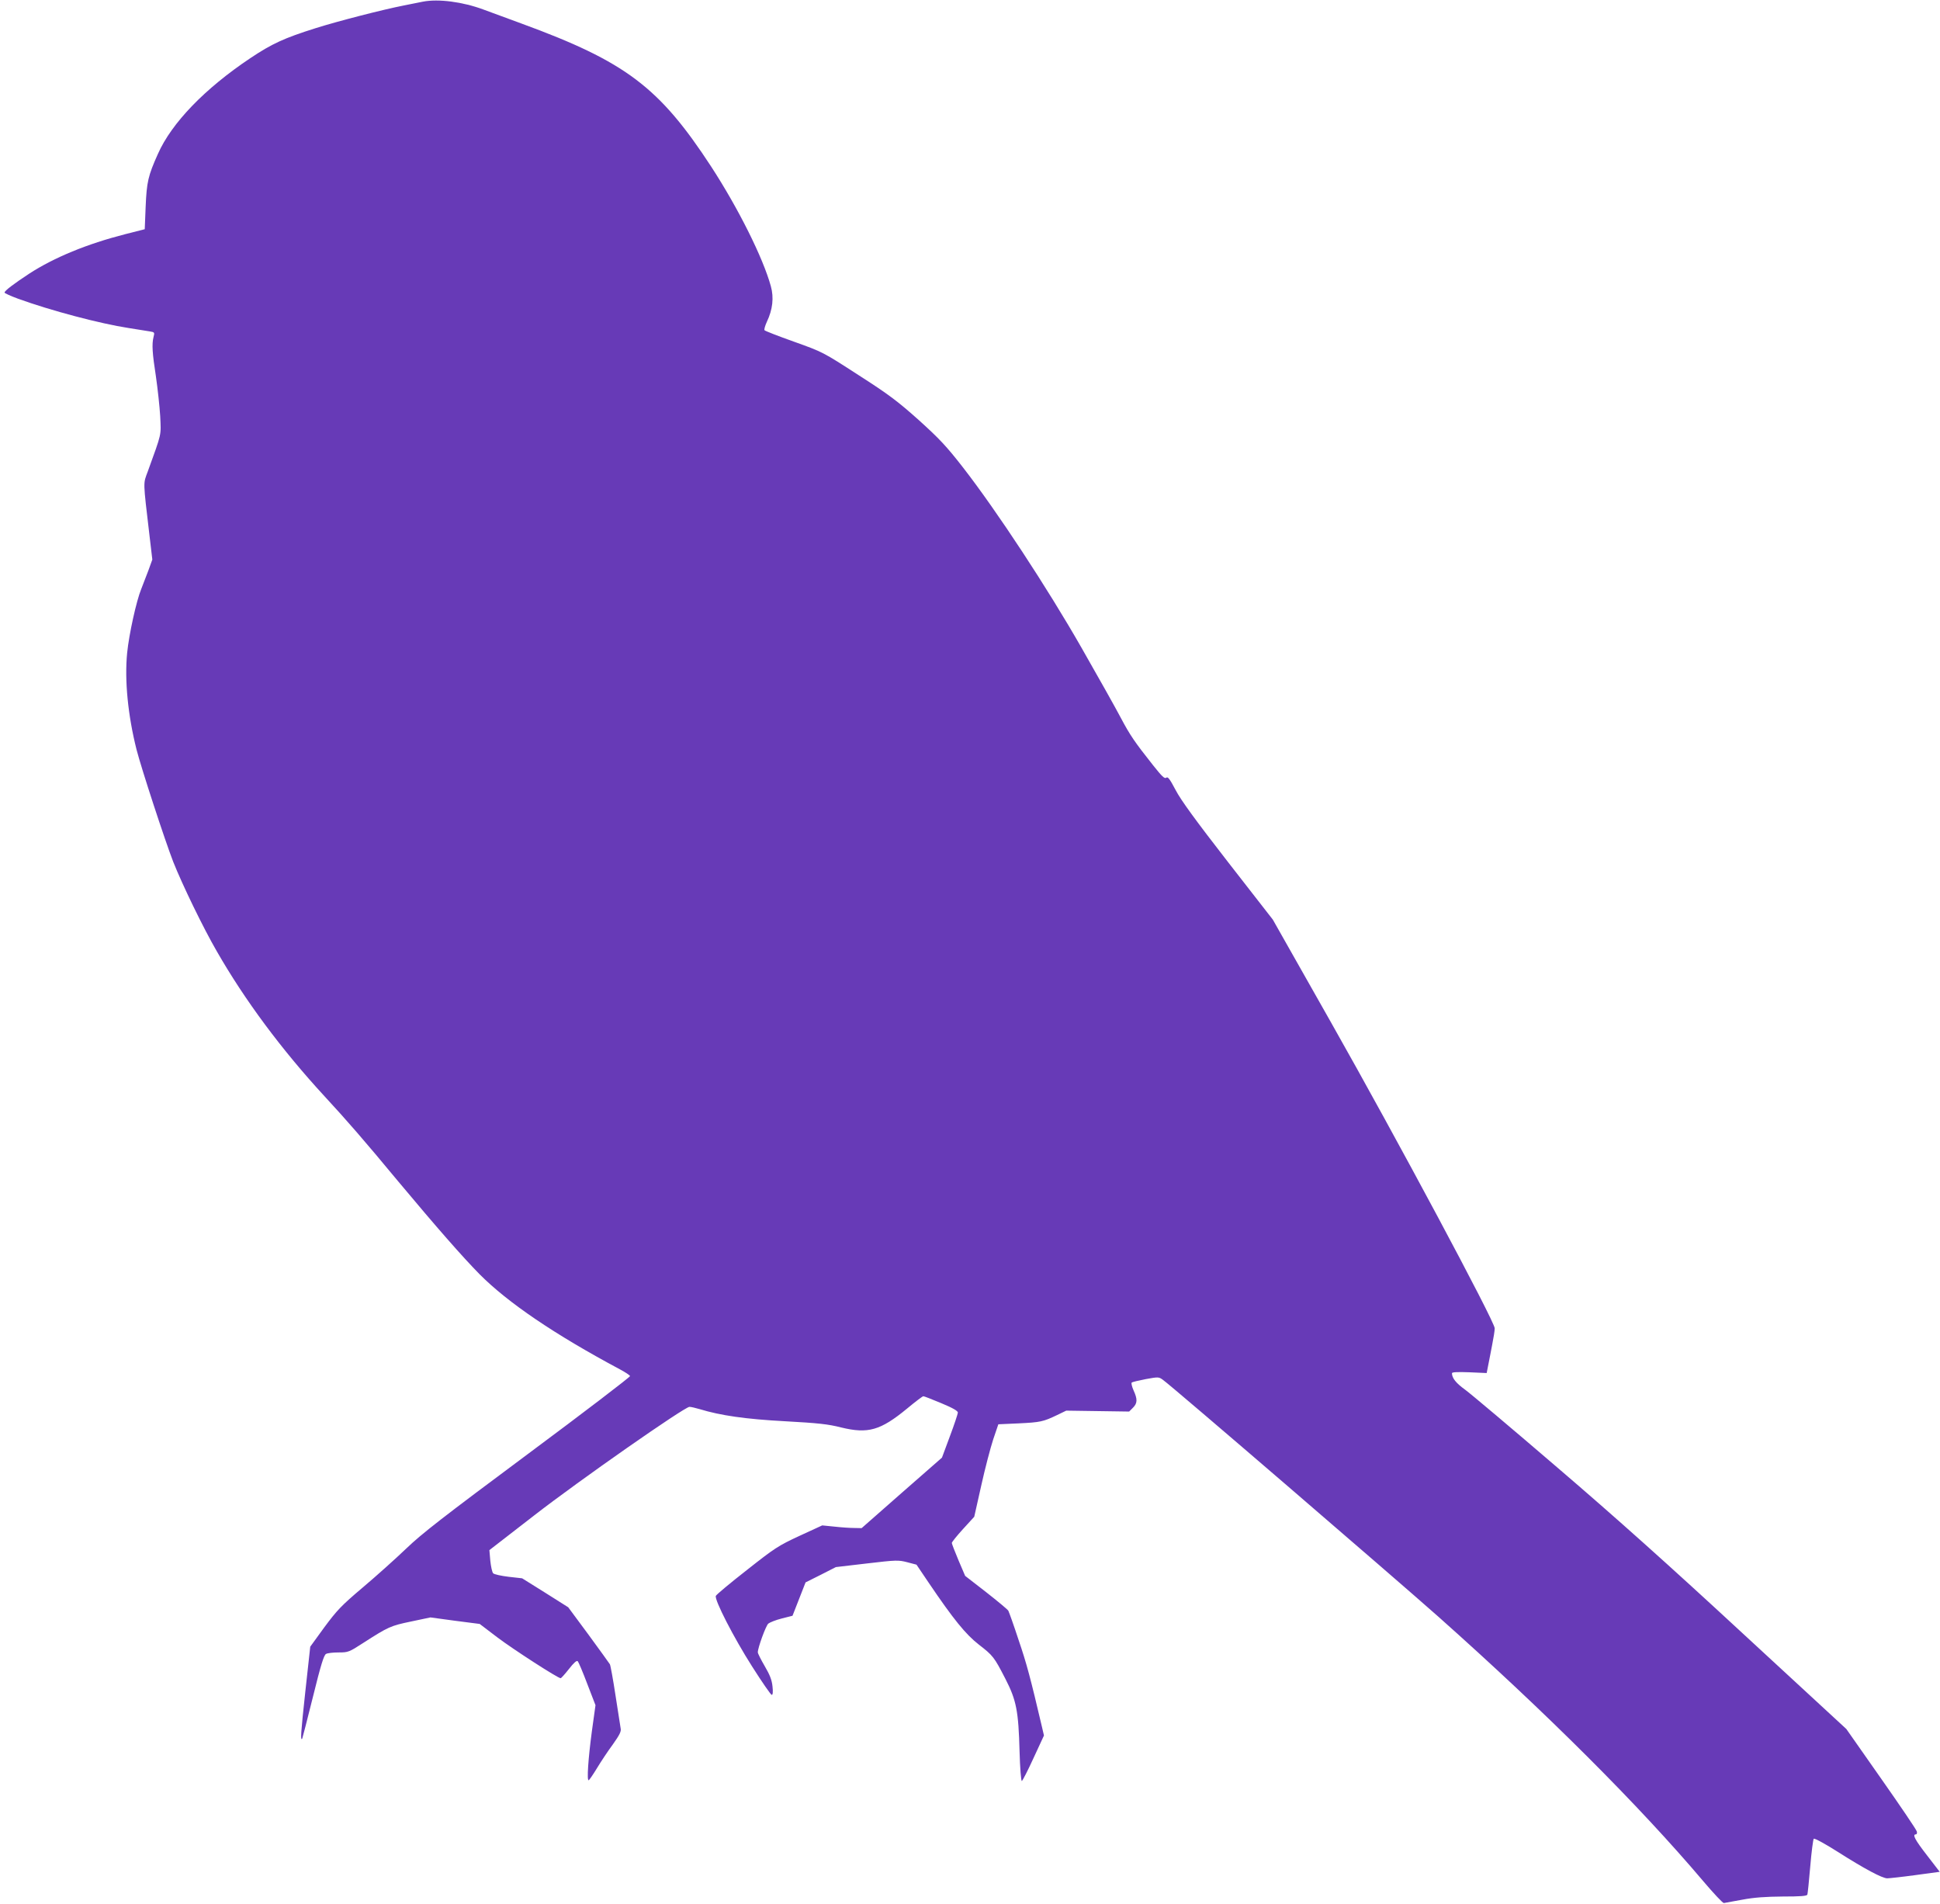 <?xml version="1.0" standalone="no"?>
<!DOCTYPE svg PUBLIC "-//W3C//DTD SVG 20010904//EN"
 "http://www.w3.org/TR/2001/REC-SVG-20010904/DTD/svg10.dtd">
<svg version="1.0" xmlns="http://www.w3.org/2000/svg"
 width="1280pt" height="1256pt" viewBox="0 0 1280 1256"
 preserveAspectRatio="xMidYMid meet">
<g transform="translate(0,1256) scale(0.1,-0.1)"
fill="#673ab7" stroke="none">
<path d="M2790 12549 c-25 -5 -81 -16 -125 -25 -138 -27 -434 -103 -583 -150
-207 -65 -289 -103 -431 -198 -299 -200 -518 -426 -609 -631 -65 -145 -74
-185 -81 -348 l-6 -149 -130 -33 c-250 -64 -467 -153 -632 -260 -102 -67 -163
-113 -163 -125 0 -4 39 -22 88 -40 217 -79 543 -165 732 -194 58 -9 120 -19
138 -22 32 -5 33 -7 25 -37 -12 -48 -8 -107 16 -262 11 -77 24 -194 28 -260 6
-132 12 -105 -82 -365 -31 -84 -32 -53 12 -428 l18 -153 -26 -72 c-15 -40 -36
-94 -47 -122 -32 -77 -81 -300 -93 -421 -18 -181 5 -413 62 -639 33 -128 187
-598 242 -740 60 -151 198 -436 288 -591 184 -321 427 -648 709 -954 147 -159
262 -291 485 -560 260 -311 425 -499 539 -615 187 -188 493 -396 925 -627 36
-19 66 -39 68 -45 2 -5 -301 -237 -674 -514 -558 -415 -700 -525 -803 -624
-69 -66 -197 -181 -286 -256 -143 -121 -170 -150 -254 -263 l-93 -128 -33
-301 c-29 -269 -33 -321 -20 -306 1 2 34 127 71 277 51 207 72 275 86 282 10
6 47 10 83 10 63 0 69 2 163 63 165 106 180 113 315 141 l128 27 162 -22 163
-21 117 -89 c106 -80 399 -269 417 -269 4 0 29 28 55 61 32 41 51 58 58 51 5
-5 34 -73 63 -150 l54 -140 -24 -173 c-24 -180 -34 -326 -21 -322 4 1 29 37
55 80 26 43 73 114 105 157 44 62 56 86 51 105 -2 15 -18 113 -34 218 -16 106
-33 198 -37 205 -4 7 -68 95 -141 195 l-134 181 -152 96 -152 95 -89 10 c-50
6 -95 16 -102 23 -7 7 -15 45 -19 83 l-6 70 297 230 c299 232 991 715 1023
715 10 0 40 -7 67 -15 138 -42 302 -66 564 -80 218 -12 284 -19 370 -41 177
-43 259 -20 434 124 54 45 103 82 108 82 6 0 59 -21 119 -46 77 -32 109 -51
109 -62 -1 -10 -24 -80 -53 -157 l-52 -140 -265 -232 -265 -233 -50 1 c-27 0
-86 4 -130 9 l-80 8 -150 -69 c-140 -65 -163 -80 -348 -226 -109 -85 -201
-162 -204 -170 -10 -26 118 -275 239 -465 66 -104 124 -188 130 -188 7 0 9 20
5 55 -4 42 -17 76 -51 134 -25 43 -46 84 -46 92 0 30 53 175 69 189 10 8 49
24 89 34 l71 18 43 110 43 110 100 50 100 51 205 24 c195 23 208 23 266 8 l61
-16 79 -117 c165 -244 246 -343 332 -410 94 -73 101 -81 176 -227 72 -140 86
-212 93 -478 3 -111 10 -196 15 -195 5 2 40 70 77 151 l69 149 -13 56 c-76
324 -102 421 -154 573 -32 98 -63 184 -68 194 -5 9 -72 64 -147 123 l-138 107
-44 103 c-24 57 -44 109 -44 114 0 6 33 47 74 92 l74 81 46 205 c25 113 61
250 79 305 l34 100 134 6 c144 7 162 11 254 55 l60 29 207 -3 208 -3 25 25
c30 30 31 56 4 115 -11 25 -16 48 -12 51 4 4 46 14 93 23 82 15 86 15 113 -5
58 -40 1534 -1311 1817 -1562 716 -637 1323 -1243 1749 -1746 68 -80 128 -144
135 -143 6 1 61 11 121 22 79 15 154 20 268 21 117 0 159 3 162 13 2 6 11 90
19 186 8 96 19 178 23 182 5 5 76 -34 158 -86 176 -112 294 -175 327 -175 12
0 96 9 184 21 l162 22 -84 109 c-80 103 -98 138 -73 138 6 0 9 9 6 19 -2 11
-108 167 -235 348 l-230 328 -684 631 c-482 446 -842 768 -1223 1094 -297 255
-571 486 -608 513 -61 44 -87 77 -87 109 0 7 36 9 115 6 l114 -5 10 51 c6 28
17 88 26 134 9 45 17 94 17 110 1 43 -648 1255 -1079 2016 l-385 680 -296 380
c-212 273 -310 407 -345 474 -39 74 -52 91 -62 82 -11 -9 -29 9 -87 82 -122
154 -152 198 -213 313 -32 61 -148 268 -258 460 -226 396 -560 904 -782 1190
-112 144 -158 192 -294 315 -138 123 -197 168 -397 296 -235 152 -235 152
-425 220 -104 37 -192 71 -195 76 -3 5 4 30 16 56 38 80 47 159 26 234 -52
189 -215 514 -393 788 -344 527 -565 693 -1253 945 -102 37 -214 79 -250 92
-137 51 -298 72 -400 52z"/>
</g>
</svg>
